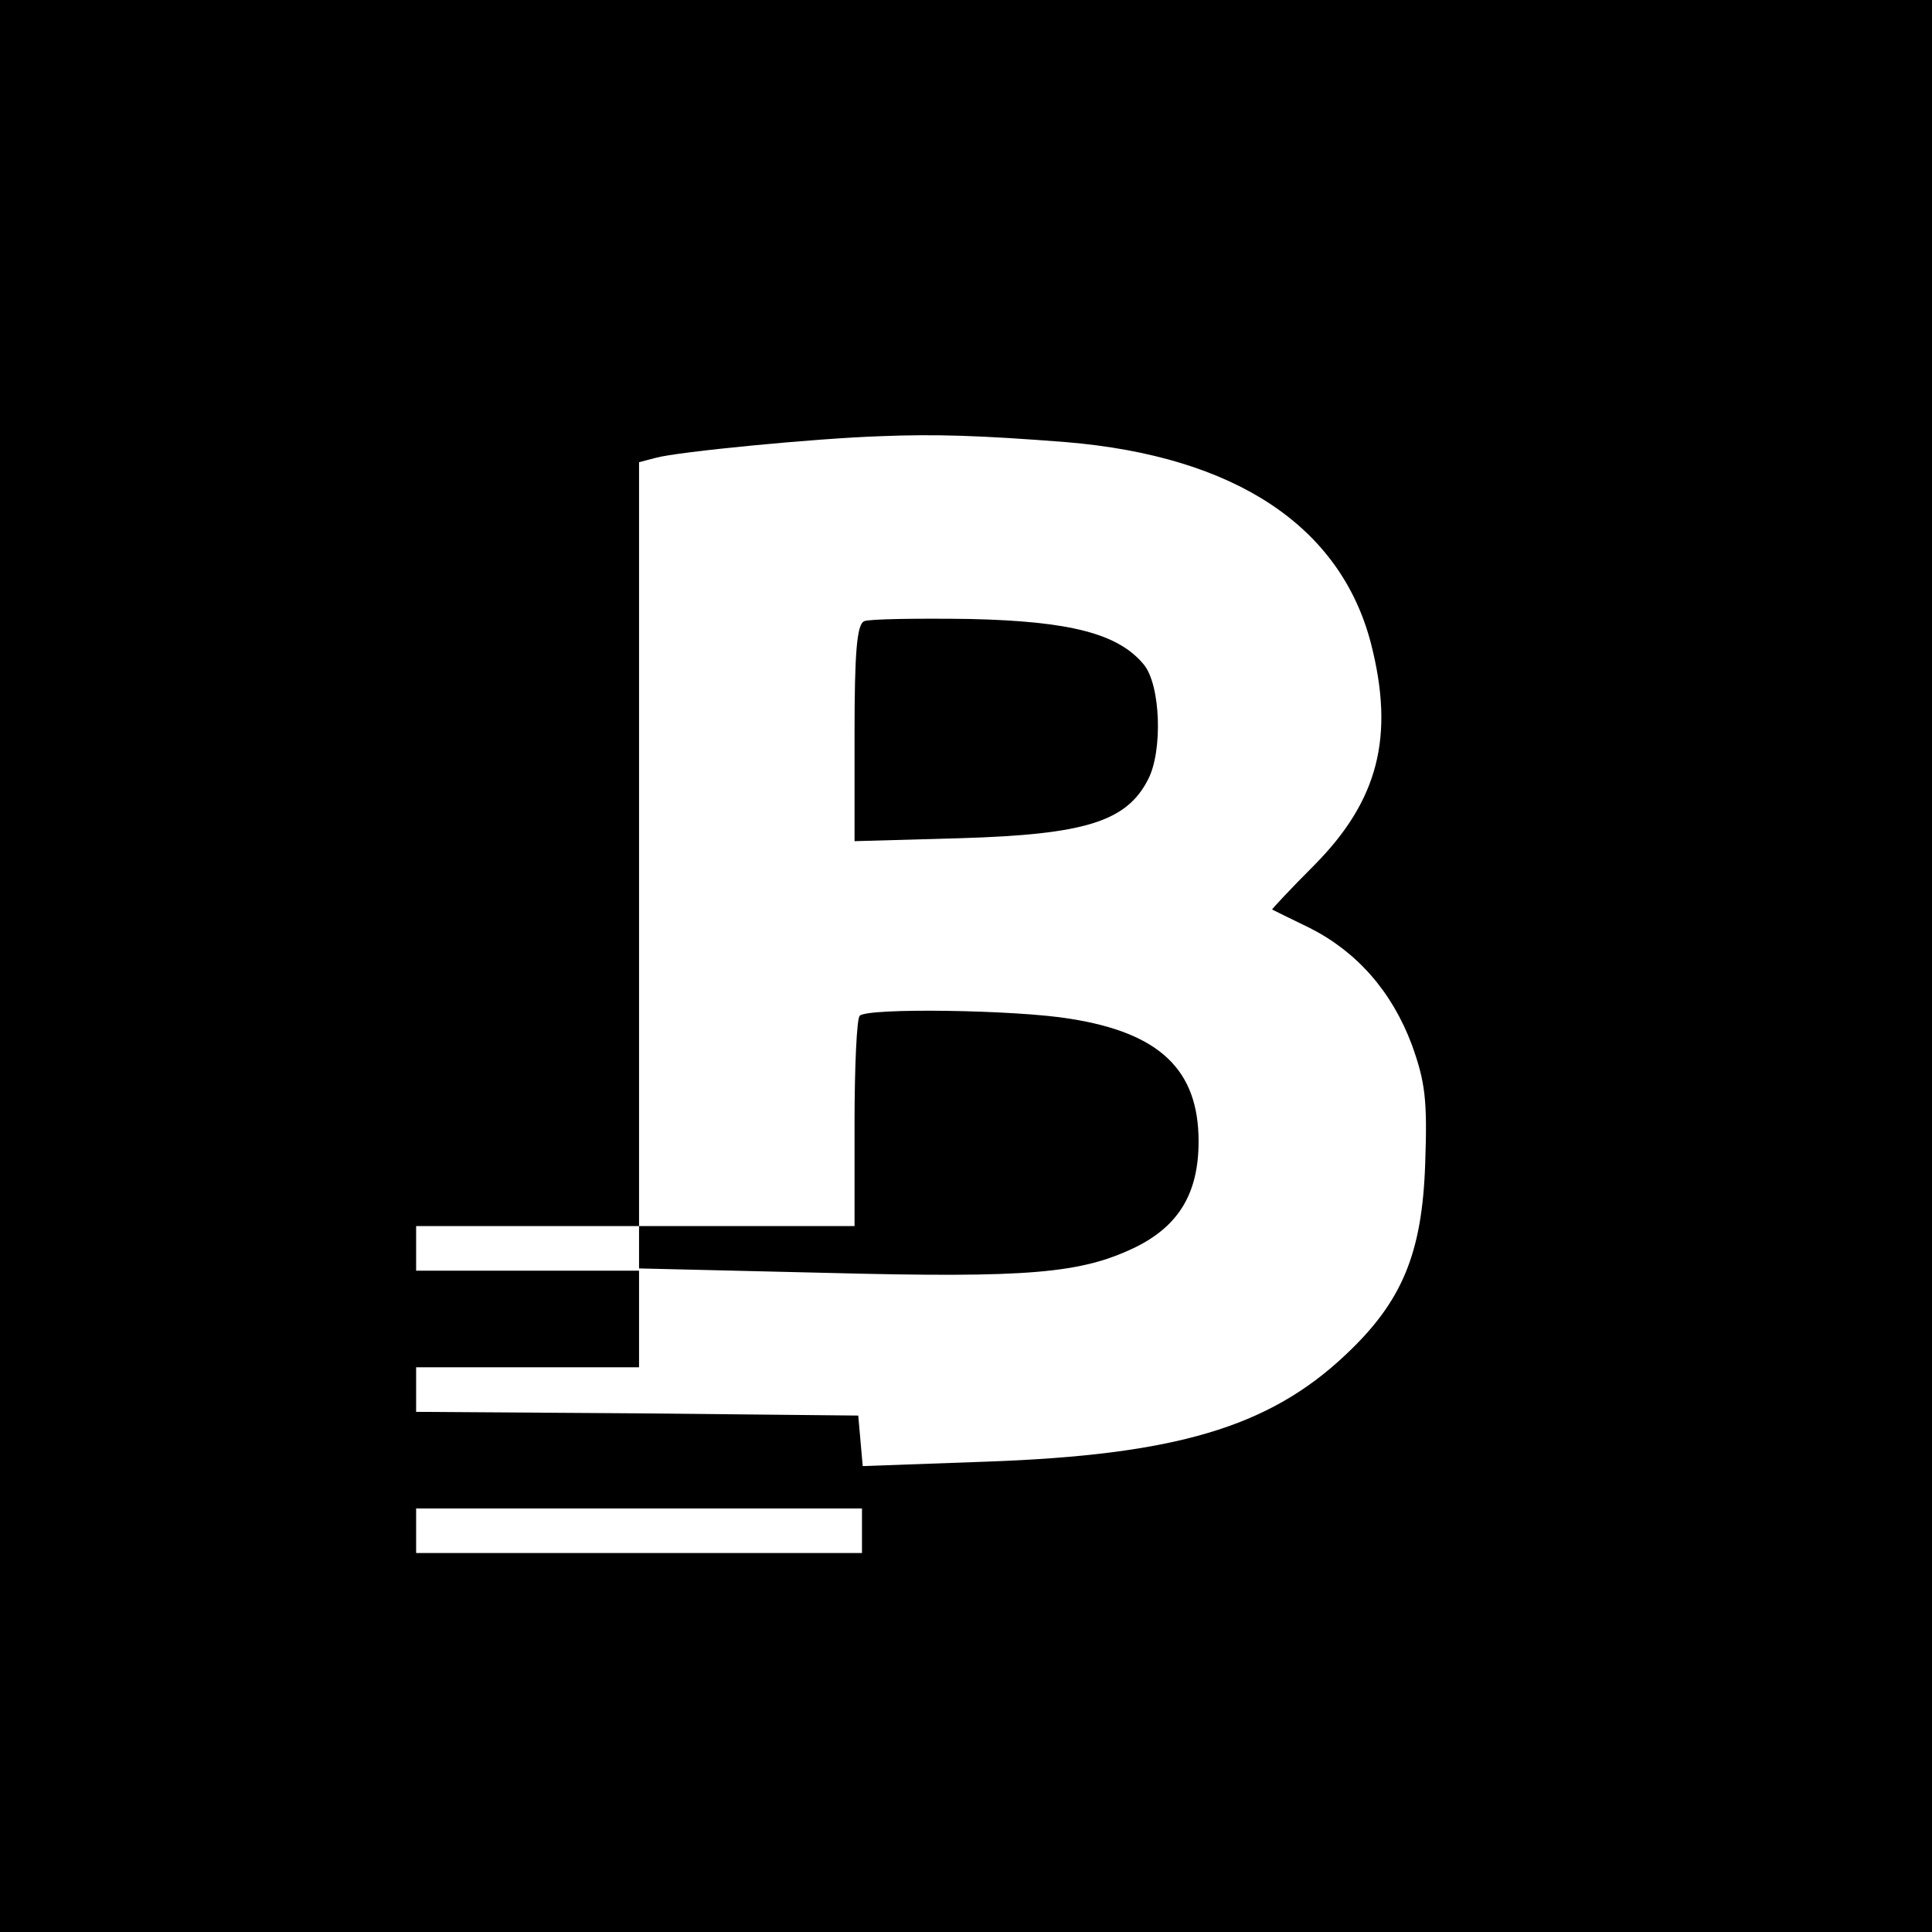<?xml version="1.0" standalone="no"?>
<!DOCTYPE svg PUBLIC "-//W3C//DTD SVG 20010904//EN"
 "http://www.w3.org/TR/2001/REC-SVG-20010904/DTD/svg10.dtd">
<svg version="1.0" xmlns="http://www.w3.org/2000/svg"
 width="260pt" height="260pt" viewBox="0 0 260 260"
 preserveAspectRatio="xMidYMid meet">
<g transform="translate(0,260) scale(0.1,-0.1)"
fill="#000000" stroke="none">
<path d="M0 1300 l0 -1300 1300 0 1300 0 0 1300 0 1300 -1300 0 -1300 0 0
-1300z m1435 705 c227 -19 369 -113 410 -271 32 -125 10 -211 -76 -298 -33
-33 -58 -60 -57 -60 2 -1 24 -12 51 -25 63 -32 110 -85 137 -157 18 -50 21
-74 18 -159 -4 -122 -31 -187 -108 -259 -103 -97 -229 -134 -482 -143 l-167
-6 -3 34 -3 34 -297 3 -298 2 0 30 0 30 150 0 150 0 0 65 0 65 -150 0 -150 0
0 30 0 30 150 0 150 0 0 514 0 514 23 6 c29 8 213 26 302 29 74 3 135 1 250
-8z m-275 -1465 l0 -30 -300 0 -300 0 0 30 0 30 300 0 300 0 0 -30z"/>
<path d="M1163 1764 c-10 -4 -13 -44 -13 -151 l0 -145 143 4 c166 5 223 22
252 79 20 38 17 128 -6 155 -34 41 -98 58 -234 61 -71 1 -136 0 -142 -3z"/>
<path d="M1157 1233 c-4 -3 -7 -69 -7 -145 l0 -138 -145 0 -145 0 0 -28 0 -29
253 -6 c272 -7 342 -1 416 35 58 29 84 73 84 142 0 96 -52 146 -173 165 -72
12 -273 15 -283 4z"/>
</g>
</svg>
